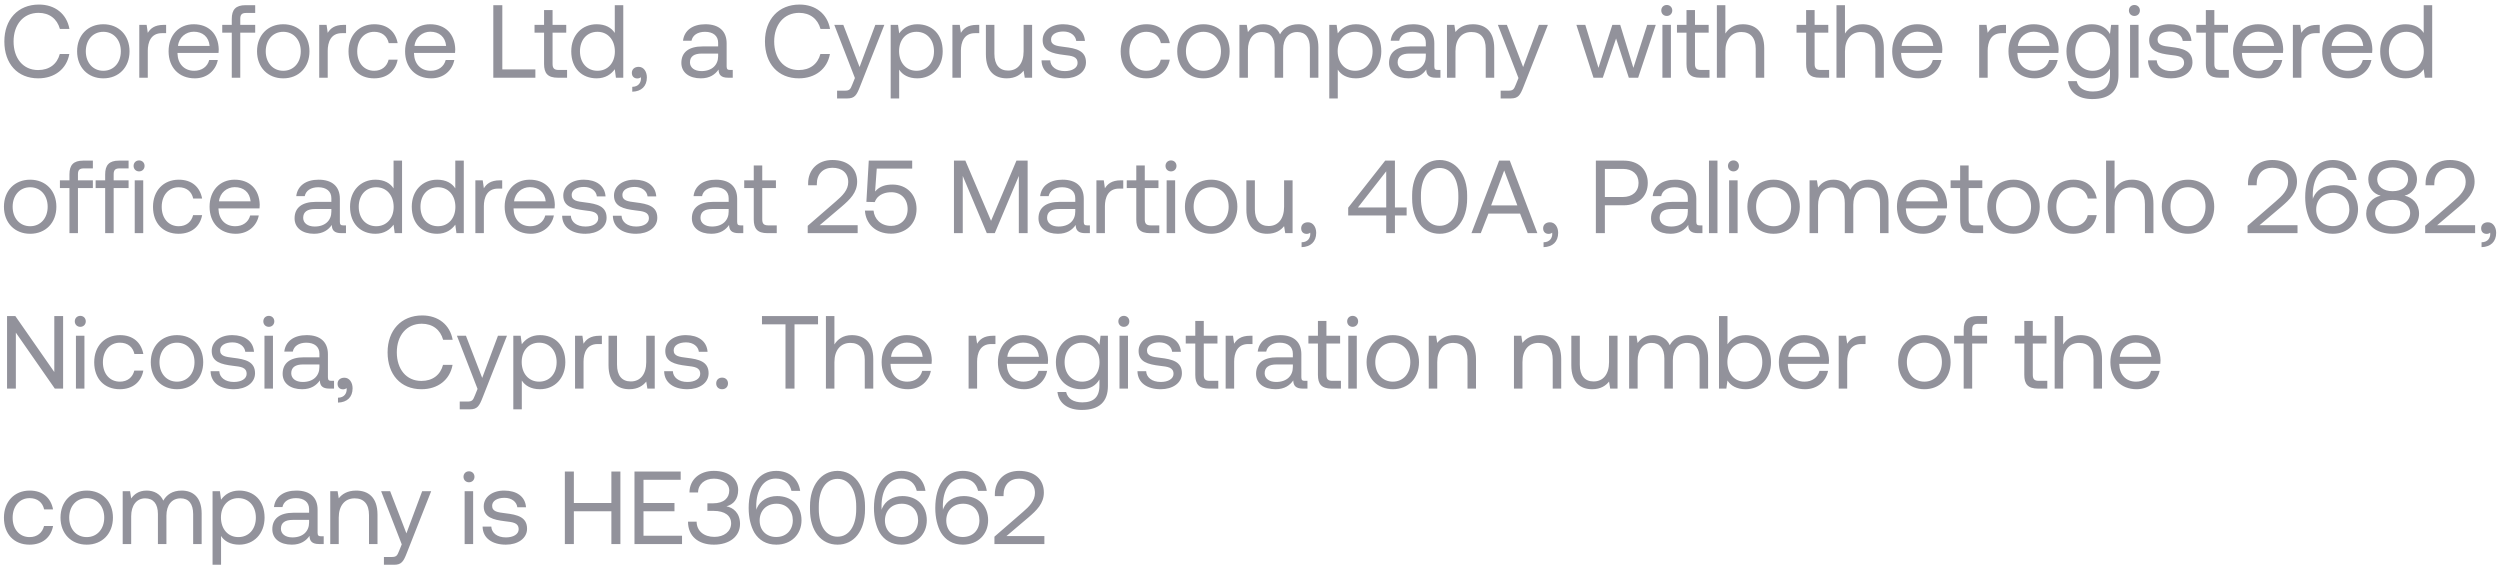 <svg width="386" height="88" viewBox="0 0 386 88" fill="none" xmlns="http://www.w3.org/2000/svg">
<path d="M5.904 12.096C2.688 12.096 0.672 9.824 0.672 6.4C0.672 3.008 2.768 0.704 6.016 0.704C8.496 0.704 10.304 2.144 10.72 4.464H9.248C8.816 2.912 7.632 1.984 5.952 1.984C3.6 1.984 2.096 3.808 2.096 6.4C2.096 8.976 3.536 10.816 5.888 10.816C7.616 10.816 8.816 9.904 9.232 8.336H10.704C10.288 10.656 8.432 12.096 5.904 12.096ZM15.953 12.096C13.569 12.096 11.905 10.4 11.905 7.92C11.905 5.44 13.569 3.744 15.953 3.744C18.337 3.744 20.001 5.44 20.001 7.92C20.001 10.4 18.337 12.096 15.953 12.096ZM15.953 10.928C17.569 10.928 18.657 9.664 18.657 7.92C18.657 6.176 17.569 4.912 15.953 4.912C14.337 4.912 13.249 6.176 13.249 7.92C13.249 9.664 14.337 10.928 15.953 10.928ZM25.281 3.84H25.649V5.12H24.993C23.281 5.12 22.817 6.544 22.817 7.84V12H21.505V3.84H22.641L22.817 5.072C23.201 4.448 23.825 3.84 25.281 3.84ZM30.078 12.096C27.63 12.096 26.03 10.416 26.03 7.92C26.03 5.44 27.598 3.744 29.902 3.744C32.206 3.744 33.71 5.2 33.774 7.616C33.774 7.792 33.758 7.984 33.742 8.176H27.406V8.288C27.454 9.84 28.43 10.928 29.982 10.928C31.134 10.928 32.03 10.32 32.302 9.264H33.63C33.31 10.896 31.966 12.096 30.078 12.096ZM27.486 7.088H32.366C32.238 5.68 31.278 4.896 29.918 4.896C28.718 4.896 27.614 5.76 27.486 7.088ZM34.313 5.04V3.84H35.785V2.928C35.785 1.488 36.393 0.8 37.913 0.8H39.401V2H37.993C37.337 2 37.097 2.272 37.097 2.896V3.84H39.401V5.04H37.097V12H35.785V5.04H34.313ZM43.734 12.096C41.35 12.096 39.686 10.4 39.686 7.92C39.686 5.44 41.35 3.744 43.734 3.744C46.118 3.744 47.782 5.44 47.782 7.92C47.782 10.4 46.118 12.096 43.734 12.096ZM43.734 10.928C45.35 10.928 46.438 9.664 46.438 7.92C46.438 6.176 45.35 4.912 43.734 4.912C42.118 4.912 41.03 6.176 41.03 7.92C41.03 9.664 42.118 10.928 43.734 10.928ZM53.063 3.84H53.431V5.12H52.775C51.063 5.12 50.599 6.544 50.599 7.84V12H49.287V3.84H50.423L50.599 5.072C50.983 4.448 51.607 3.84 53.063 3.84ZM57.763 12.096C55.379 12.096 53.811 10.48 53.811 7.936C53.811 5.44 55.427 3.744 57.795 3.744C59.795 3.744 61.059 4.864 61.395 6.656H60.019C59.779 5.568 58.979 4.912 57.779 4.912C56.211 4.912 55.155 6.16 55.155 7.936C55.155 9.712 56.211 10.928 57.779 10.928C58.947 10.928 59.747 10.256 60.003 9.216H61.395C61.075 10.976 59.747 12.096 57.763 12.096ZM66.594 12.096C64.145 12.096 62.545 10.416 62.545 7.92C62.545 5.44 64.114 3.744 66.418 3.744C68.722 3.744 70.225 5.2 70.29 7.616C70.29 7.792 70.273 7.984 70.257 8.176H63.922V8.288C63.969 9.84 64.945 10.928 66.498 10.928C67.65 10.928 68.546 10.32 68.817 9.264H70.145C69.826 10.896 68.481 12.096 66.594 12.096ZM64.001 7.088H68.882C68.754 5.68 67.793 4.896 66.433 4.896C65.234 4.896 64.129 5.76 64.001 7.088ZM82.662 12H76.166V0.8H77.558V10.72H82.662V12ZM84.004 9.872V5.04H82.532V3.84H84.004V1.552H85.316V3.84H87.428V5.04H85.316V9.856C85.316 10.544 85.556 10.8 86.26 10.8H87.556V12H86.132C84.564 12 84.004 11.312 84.004 9.872ZM94.922 5.088V0.8H96.234V12H95.098L94.922 10.688C94.378 11.44 93.498 12.096 92.122 12.096C89.866 12.096 88.202 10.576 88.202 7.92C88.202 5.424 89.866 3.744 92.122 3.744C93.498 3.744 94.426 4.304 94.922 5.088ZM92.25 10.928C93.85 10.928 94.938 9.696 94.938 7.952C94.938 6.16 93.85 4.912 92.25 4.912C90.634 4.912 89.546 6.144 89.546 7.92C89.546 9.696 90.634 10.928 92.25 10.928ZM98.613 10.32C99.397 10.32 99.877 11.072 99.877 11.952C99.877 13.312 99.029 14.128 97.621 14.16V13.408C98.645 13.392 98.965 12.672 98.965 12.128C98.965 12.048 98.965 11.984 98.949 11.92C98.821 12.048 98.597 12.112 98.405 12.112C97.925 12.112 97.557 11.824 97.557 11.248C97.557 10.72 97.941 10.32 98.613 10.32ZM112.721 10.8H113.137V12H112.417C111.329 12 110.961 11.536 110.945 10.736C110.433 11.472 109.617 12.096 108.209 12.096C106.417 12.096 105.201 11.2 105.201 9.712C105.201 8.08 106.337 7.168 108.481 7.168H110.881V6.608C110.881 5.552 110.129 4.912 108.849 4.912C107.697 4.912 106.929 5.456 106.769 6.288H105.457C105.649 4.688 106.945 3.744 108.913 3.744C110.993 3.744 112.193 4.784 112.193 6.688V10.256C112.193 10.688 112.353 10.8 112.721 10.8ZM110.881 8.672V8.272H108.353C107.185 8.272 106.529 8.704 106.529 9.632C106.529 10.432 107.217 10.976 108.305 10.976C109.937 10.976 110.881 10.032 110.881 8.672ZM123.342 12.096C120.126 12.096 118.11 9.824 118.11 6.4C118.11 3.008 120.206 0.704 123.454 0.704C125.934 0.704 127.742 2.144 128.158 4.464H126.686C126.253 2.912 125.07 1.984 123.39 1.984C121.038 1.984 119.534 3.808 119.534 6.4C119.534 8.976 120.974 10.816 123.326 10.816C125.054 10.816 126.253 9.904 126.67 8.336H128.142C127.726 10.656 125.87 12.096 123.342 12.096ZM131.998 12.048L128.814 3.84H130.206L132.718 10.352L135.15 3.84H136.542L132.782 13.376C132.27 14.688 131.966 15.2 130.814 15.2H129.246V14H130.414C131.166 14 131.294 13.808 131.598 13.04L131.998 12.048ZM141.633 3.744C143.889 3.744 145.553 5.264 145.553 7.92C145.553 10.416 143.889 12.096 141.633 12.096C140.257 12.096 139.329 11.536 138.833 10.752V15.2H137.521V3.84H138.657L138.833 5.152C139.377 4.4 140.257 3.744 141.633 3.744ZM141.505 10.928C143.121 10.928 144.209 9.696 144.209 7.92C144.209 6.144 143.121 4.912 141.505 4.912C139.905 4.912 138.817 6.144 138.817 7.888C138.817 9.68 139.905 10.928 141.505 10.928ZM150.828 3.84H151.196V5.12H150.54C148.828 5.12 148.364 6.544 148.364 7.84V12H147.052V3.84H148.188L148.364 5.072C148.748 4.448 149.372 3.84 150.828 3.84ZM158.046 7.92V3.84H159.358V12H158.222L158.046 10.912C157.566 11.52 156.782 12.096 155.438 12.096C153.646 12.096 152.222 11.088 152.222 8.384V3.84H153.534V8.304C153.534 10 154.302 10.896 155.661 10.896C157.15 10.896 158.046 9.76 158.046 7.92ZM160.81 9.312H162.154C162.202 10.272 163.05 10.976 164.41 10.976C165.562 10.976 166.378 10.48 166.378 9.728C166.378 8.704 165.482 8.624 164.266 8.48C162.442 8.256 160.986 7.888 160.986 6.192C160.986 4.704 162.346 3.728 164.186 3.744C166.042 3.76 167.386 4.624 167.514 6.32H166.17C166.074 5.488 165.306 4.864 164.186 4.864C163.05 4.864 162.282 5.344 162.282 6.096C162.282 6.992 163.146 7.104 164.33 7.248C166.186 7.472 167.674 7.824 167.674 9.632C167.674 11.152 166.218 12.096 164.41 12.096C162.298 12.096 160.842 11.104 160.81 9.312ZM176.982 12.096C174.598 12.096 173.03 10.48 173.03 7.936C173.03 5.44 174.646 3.744 177.014 3.744C179.014 3.744 180.278 4.864 180.614 6.656H179.238C178.998 5.568 178.198 4.912 176.998 4.912C175.43 4.912 174.374 6.16 174.374 7.936C174.374 9.712 175.43 10.928 176.998 10.928C178.166 10.928 178.966 10.256 179.222 9.216H180.614C180.294 10.976 178.966 12.096 176.982 12.096ZM185.812 12.096C183.428 12.096 181.764 10.4 181.764 7.92C181.764 5.44 183.428 3.744 185.812 3.744C188.196 3.744 189.86 5.44 189.86 7.92C189.86 10.4 188.196 12.096 185.812 12.096ZM185.812 10.928C187.428 10.928 188.516 9.664 188.516 7.92C188.516 6.176 187.428 4.912 185.812 4.912C184.196 4.912 183.108 6.176 183.108 7.92C183.108 9.664 184.196 10.928 185.812 10.928ZM200.469 3.744C202.165 3.744 203.557 4.72 203.557 7.296V12H202.245V7.376C202.245 5.776 201.541 4.944 200.309 4.944C198.949 4.944 198.117 5.968 198.117 7.632V12H196.805V7.376C196.805 5.776 196.085 4.944 194.837 4.944C193.493 4.944 192.677 6.064 192.677 7.696V12H191.365V3.84H192.501L192.677 4.96C193.109 4.368 193.797 3.744 195.061 3.744C196.197 3.744 197.173 4.256 197.637 5.296C198.133 4.416 199.013 3.744 200.469 3.744ZM209.352 3.744C211.608 3.744 213.272 5.264 213.272 7.92C213.272 10.416 211.608 12.096 209.352 12.096C207.976 12.096 207.048 11.536 206.552 10.752V15.2H205.24V3.84H206.376L206.552 5.152C207.096 4.4 207.976 3.744 209.352 3.744ZM209.224 10.928C210.84 10.928 211.928 9.696 211.928 7.92C211.928 6.144 210.84 4.912 209.224 4.912C207.624 4.912 206.536 6.144 206.536 7.888C206.536 9.68 207.624 10.928 209.224 10.928ZM221.987 10.8H222.403V12H221.683C220.595 12 220.227 11.536 220.211 10.736C219.699 11.472 218.883 12.096 217.475 12.096C215.683 12.096 214.467 11.2 214.467 9.712C214.467 8.08 215.603 7.168 217.747 7.168H220.147V6.608C220.147 5.552 219.395 4.912 218.115 4.912C216.963 4.912 216.195 5.456 216.035 6.288H214.723C214.915 4.688 216.211 3.744 218.179 3.744C220.259 3.744 221.459 4.784 221.459 6.688V10.256C221.459 10.688 221.619 10.8 221.987 10.8ZM220.147 8.672V8.272H217.619C216.451 8.272 215.795 8.704 215.795 9.632C215.795 10.432 216.483 10.976 217.571 10.976C219.203 10.976 220.147 10.032 220.147 8.672ZM227.412 3.744C229.252 3.744 230.708 4.752 230.708 7.456V12H229.396V7.536C229.396 5.84 228.612 4.944 227.188 4.944C225.652 4.944 224.724 6.08 224.724 7.92V12H223.412V3.84H224.548L224.724 4.944C225.204 4.32 226.036 3.744 227.412 3.744ZM234.452 12.048L231.268 3.84H232.66L235.172 10.352L237.604 3.84H238.996L235.236 13.376C234.724 14.688 234.42 15.2 233.268 15.2H231.7V14H232.868C233.62 14 233.748 13.808 234.052 13.04L234.452 12.048ZM246.034 12L243.394 3.84H244.77L246.802 10.48L248.946 3.84H250.162L252.194 10.48L254.322 3.84H255.65L252.93 12H251.49L249.522 5.936L247.474 12H246.034ZM257.349 2.464C256.869 2.464 256.501 2.112 256.501 1.616C256.501 1.12 256.869 0.768 257.349 0.768C257.829 0.768 258.197 1.12 258.197 1.616C258.197 2.112 257.829 2.464 257.349 2.464ZM256.677 12V3.84H257.989V12H256.677ZM260.395 9.872V5.04H258.923V3.84H260.395V1.552H261.707V3.84H263.819V5.04H261.707V9.856C261.707 10.544 261.947 10.8 262.651 10.8H263.947V12H262.523C260.955 12 260.395 11.312 260.395 9.872ZM269.084 3.744C270.908 3.744 272.396 4.752 272.396 7.456V12H271.084V7.536C271.084 5.84 270.268 4.944 268.86 4.944C267.34 4.944 266.396 6.08 266.396 7.92V12H265.084V0.8H266.396V5.184C266.876 4.416 267.708 3.744 269.084 3.744ZM278.863 9.872V5.04H277.391V3.84H278.863V1.552H280.175V3.84H282.287V5.04H280.175V9.856C280.175 10.544 280.415 10.8 281.119 10.8H282.415V12H280.991C279.423 12 278.863 11.312 278.863 9.872ZM287.552 3.744C289.376 3.744 290.864 4.752 290.864 7.456V12H289.552V7.536C289.552 5.84 288.736 4.944 287.328 4.944C285.808 4.944 284.864 6.08 284.864 7.92V12H283.552V0.8H284.864V5.184C285.344 4.416 286.176 3.744 287.552 3.744ZM296.203 12.096C293.755 12.096 292.155 10.416 292.155 7.92C292.155 5.44 293.723 3.744 296.027 3.744C298.331 3.744 299.835 5.2 299.899 7.616C299.899 7.792 299.883 7.984 299.867 8.176H293.531V8.288C293.579 9.84 294.555 10.928 296.107 10.928C297.259 10.928 298.155 10.32 298.427 9.264H299.755C299.435 10.896 298.091 12.096 296.203 12.096ZM293.611 7.088H298.491C298.363 5.68 297.403 4.896 296.043 4.896C294.843 4.896 293.739 5.76 293.611 7.088ZM309.36 3.84H309.728V5.12H309.072C307.36 5.12 306.896 6.544 306.896 7.84V12H305.584V3.84H306.72L306.896 5.072C307.28 4.448 307.904 3.84 309.36 3.84ZM314.156 12.096C311.708 12.096 310.108 10.416 310.108 7.92C310.108 5.44 311.676 3.744 313.98 3.744C316.284 3.744 317.788 5.2 317.852 7.616C317.852 7.792 317.836 7.984 317.82 8.176H311.484V8.288C311.532 9.84 312.508 10.928 314.06 10.928C315.212 10.928 316.108 10.32 316.38 9.264H317.708C317.388 10.896 316.044 12.096 314.156 12.096ZM311.564 7.088H316.444C316.316 5.68 315.356 4.896 313.996 4.896C312.796 4.896 311.692 5.76 311.564 7.088ZM325.781 5.248L325.957 3.84H327.093V11.6C327.093 13.952 325.845 15.296 323.045 15.296C320.965 15.296 319.509 14.32 319.301 12.528H320.645C320.869 13.552 321.781 14.128 323.141 14.128C324.853 14.128 325.781 13.328 325.781 11.552V10.592C325.237 11.52 324.357 12.096 322.981 12.096C320.725 12.096 319.061 10.576 319.061 7.92C319.061 5.424 320.725 3.744 322.981 3.744C324.357 3.744 325.269 4.336 325.781 5.248ZM323.109 10.928C324.709 10.928 325.797 9.696 325.797 7.952C325.797 6.16 324.709 4.912 323.109 4.912C321.493 4.912 320.405 6.144 320.405 7.92C320.405 9.696 321.493 10.928 323.109 10.928ZM329.552 2.464C329.072 2.464 328.704 2.112 328.704 1.616C328.704 1.12 329.072 0.768 329.552 0.768C330.032 0.768 330.4 1.12 330.4 1.616C330.4 2.112 330.032 2.464 329.552 2.464ZM328.88 12V3.84H330.192V12H328.88ZM331.654 9.312H332.998C333.046 10.272 333.894 10.976 335.254 10.976C336.406 10.976 337.222 10.48 337.222 9.728C337.222 8.704 336.326 8.624 335.11 8.48C333.286 8.256 331.83 7.888 331.83 6.192C331.83 4.704 333.19 3.728 335.03 3.744C336.886 3.76 338.23 4.624 338.358 6.32H337.014C336.918 5.488 336.15 4.864 335.03 4.864C333.894 4.864 333.126 5.344 333.126 6.096C333.126 6.992 333.99 7.104 335.174 7.248C337.03 7.472 338.518 7.824 338.518 9.632C338.518 11.152 337.062 12.096 335.254 12.096C333.142 12.096 331.686 11.104 331.654 9.312ZM340.582 9.872V5.04H339.11V3.84H340.582V1.552H341.894V3.84H344.006V5.04H341.894V9.856C341.894 10.544 342.134 10.8 342.838 10.8H344.134V12H342.71C341.142 12 340.582 11.312 340.582 9.872ZM348.828 12.096C346.38 12.096 344.78 10.416 344.78 7.92C344.78 5.44 346.348 3.744 348.652 3.744C350.956 3.744 352.46 5.2 352.524 7.616C352.524 7.792 352.508 7.984 352.492 8.176H346.156V8.288C346.204 9.84 347.18 10.928 348.732 10.928C349.884 10.928 350.78 10.32 351.052 9.264H352.38C352.06 10.896 350.716 12.096 348.828 12.096ZM346.236 7.088H351.116C350.988 5.68 350.028 4.896 348.668 4.896C347.468 4.896 346.364 5.76 346.236 7.088ZM357.797 3.84H358.165V5.12H357.509C355.797 5.12 355.333 6.544 355.333 7.84V12H354.021V3.84H355.157L355.333 5.072C355.717 4.448 356.341 3.84 357.797 3.84ZM362.594 12.096C360.146 12.096 358.546 10.416 358.546 7.92C358.546 5.44 360.114 3.744 362.418 3.744C364.722 3.744 366.226 5.2 366.29 7.616C366.29 7.792 366.274 7.984 366.258 8.176H359.922V8.288C359.97 9.84 360.946 10.928 362.498 10.928C363.65 10.928 364.546 10.32 364.818 9.264H366.146C365.826 10.896 364.482 12.096 362.594 12.096ZM360.002 7.088H364.882C364.754 5.68 363.794 4.896 362.434 4.896C361.234 4.896 360.13 5.76 360.002 7.088ZM374.219 5.088V0.8H375.531V12H374.395L374.219 10.688C373.675 11.44 372.795 12.096 371.419 12.096C369.163 12.096 367.499 10.576 367.499 7.92C367.499 5.424 369.163 3.744 371.419 3.744C372.795 3.744 373.723 4.304 374.219 5.088ZM371.547 10.928C373.147 10.928 374.235 9.696 374.235 7.952C374.235 6.16 373.147 4.912 371.547 4.912C369.931 4.912 368.843 6.144 368.843 7.92C368.843 9.696 369.931 10.928 371.547 10.928ZM4.656 36.096C2.272 36.096 0.608 34.4 0.608 31.92C0.608 29.44 2.272 27.744 4.656 27.744C7.04 27.744 8.704 29.44 8.704 31.92C8.704 34.4 7.04 36.096 4.656 36.096ZM4.656 34.928C6.272 34.928 7.36 33.664 7.36 31.92C7.36 30.176 6.272 28.912 4.656 28.912C3.04 28.912 1.952 30.176 1.952 31.92C1.952 33.664 3.04 34.928 4.656 34.928ZM9.251 29.04V27.84H10.723V26.928C10.723 25.488 11.331 24.8 12.851 24.8H14.339V26H12.931C12.275 26 12.035 26.272 12.035 26.896V27.84H14.339V29.04H12.035V36H10.723V29.04H9.251ZM14.766 29.04V27.84H16.238V26.928C16.238 25.488 16.846 24.8 18.366 24.8H19.854V26H18.446C17.79 26 17.55 26.272 17.55 26.896V27.84H19.854V29.04H17.55V36H16.238V29.04H14.766ZM21.474 26.464C20.994 26.464 20.626 26.112 20.626 25.616C20.626 25.12 20.994 24.768 21.474 24.768C21.954 24.768 22.322 25.12 22.322 25.616C22.322 26.112 21.954 26.464 21.474 26.464ZM20.802 36V27.84H22.114V36H20.802ZM27.576 36.096C25.192 36.096 23.624 34.48 23.624 31.936C23.624 29.44 25.24 27.744 27.608 27.744C29.608 27.744 30.872 28.864 31.208 30.656H29.832C29.592 29.568 28.792 28.912 27.592 28.912C26.024 28.912 24.968 30.16 24.968 31.936C24.968 33.712 26.024 34.928 27.592 34.928C28.76 34.928 29.56 34.256 29.816 33.216H31.208C30.888 34.976 29.56 36.096 27.576 36.096ZM36.406 36.096C33.958 36.096 32.358 34.416 32.358 31.92C32.358 29.44 33.926 27.744 36.23 27.744C38.534 27.744 40.038 29.2 40.102 31.616C40.102 31.792 40.086 31.984 40.07 32.176H33.734V32.288C33.782 33.84 34.758 34.928 36.31 34.928C37.462 34.928 38.358 34.32 38.63 33.264H39.958C39.638 34.896 38.294 36.096 36.406 36.096ZM33.814 31.088H38.694C38.566 29.68 37.606 28.896 36.246 28.896C35.046 28.896 33.942 29.76 33.814 31.088ZM53.003 34.8H53.419V36H52.699C51.611 36 51.243 35.536 51.227 34.736C50.715 35.472 49.899 36.096 48.491 36.096C46.699 36.096 45.483 35.2 45.483 33.712C45.483 32.08 46.619 31.168 48.763 31.168H51.163V30.608C51.163 29.552 50.411 28.912 49.131 28.912C47.979 28.912 47.211 29.456 47.051 30.288H45.739C45.931 28.688 47.227 27.744 49.195 27.744C51.275 27.744 52.475 28.784 52.475 30.688V34.256C52.475 34.688 52.635 34.8 53.003 34.8ZM51.163 32.672V32.272H48.635C47.467 32.272 46.811 32.704 46.811 33.632C46.811 34.432 47.499 34.976 48.587 34.976C50.219 34.976 51.163 34.032 51.163 32.672ZM60.766 29.088V24.8H62.078V36H60.941L60.766 34.688C60.221 35.44 59.342 36.096 57.965 36.096C55.709 36.096 54.045 34.576 54.045 31.92C54.045 29.424 55.709 27.744 57.965 27.744C59.342 27.744 60.27 28.304 60.766 29.088ZM58.093 34.928C59.694 34.928 60.782 33.696 60.782 31.952C60.782 30.16 59.694 28.912 58.093 28.912C56.477 28.912 55.389 30.144 55.389 31.92C55.389 33.696 56.477 34.928 58.093 34.928ZM70.297 29.088V24.8H71.609V36H70.473L70.297 34.688C69.753 35.44 68.873 36.096 67.497 36.096C65.241 36.096 63.577 34.576 63.577 31.92C63.577 29.424 65.241 27.744 67.497 27.744C68.873 27.744 69.801 28.304 70.297 29.088ZM67.625 34.928C69.225 34.928 70.313 33.696 70.313 31.952C70.313 30.16 69.225 28.912 67.625 28.912C66.009 28.912 64.921 30.144 64.921 31.92C64.921 33.696 66.009 34.928 67.625 34.928ZM77.172 27.84H77.54V29.12H76.884C75.172 29.12 74.708 30.544 74.708 31.84V36H73.396V27.84H74.532L74.708 29.072C75.092 28.448 75.716 27.84 77.172 27.84ZM81.969 36.096C79.52 36.096 77.921 34.416 77.921 31.92C77.921 29.44 79.489 27.744 81.793 27.744C84.097 27.744 85.6 29.2 85.665 31.616C85.665 31.792 85.648 31.984 85.632 32.176H79.296V32.288C79.344 33.84 80.32 34.928 81.873 34.928C83.025 34.928 83.921 34.32 84.192 33.264H85.52C85.201 34.896 83.856 36.096 81.969 36.096ZM79.376 31.088H84.257C84.129 29.68 83.168 28.896 81.808 28.896C80.609 28.896 79.504 29.76 79.376 31.088ZM86.794 33.312H88.138C88.186 34.272 89.034 34.976 90.394 34.976C91.546 34.976 92.362 34.48 92.362 33.728C92.362 32.704 91.466 32.624 90.25 32.48C88.426 32.256 86.97 31.888 86.97 30.192C86.97 28.704 88.33 27.728 90.17 27.744C92.026 27.76 93.37 28.624 93.498 30.32H92.154C92.058 29.488 91.29 28.864 90.17 28.864C89.034 28.864 88.266 29.344 88.266 30.096C88.266 30.992 89.13 31.104 90.314 31.248C92.17 31.472 93.658 31.824 93.658 33.632C93.658 35.152 92.202 36.096 90.394 36.096C88.282 36.096 86.826 35.104 86.794 33.312ZM94.623 33.312H95.966C96.014 34.272 96.862 34.976 98.222 34.976C99.374 34.976 100.191 34.48 100.191 33.728C100.191 32.704 99.294 32.624 98.079 32.48C96.254 32.256 94.799 31.888 94.799 30.192C94.799 28.704 96.159 27.728 97.999 27.744C99.855 27.76 101.199 28.624 101.327 30.32H99.983C99.886 29.488 99.118 28.864 97.999 28.864C96.862 28.864 96.094 29.344 96.094 30.096C96.094 30.992 96.959 31.104 98.142 31.248C99.999 31.472 101.487 31.824 101.487 33.632C101.487 35.152 100.031 36.096 98.222 36.096C96.111 36.096 94.654 35.104 94.623 33.312ZM114.346 34.8H114.762V36H114.042C112.954 36 112.586 35.536 112.57 34.736C112.058 35.472 111.242 36.096 109.834 36.096C108.042 36.096 106.826 35.2 106.826 33.712C106.826 32.08 107.962 31.168 110.106 31.168H112.506V30.608C112.506 29.552 111.754 28.912 110.474 28.912C109.322 28.912 108.554 29.456 108.394 30.288H107.082C107.274 28.688 108.57 27.744 110.538 27.744C112.618 27.744 113.818 28.784 113.818 30.688V34.256C113.818 34.688 113.978 34.8 114.346 34.8ZM112.506 32.672V32.272H109.978C108.81 32.272 108.154 32.704 108.154 33.632C108.154 34.432 108.842 34.976 109.93 34.976C111.562 34.976 112.506 34.032 112.506 32.672ZM116.379 33.872V29.04H114.907V27.84H116.379V25.552H117.691V27.84H119.803V29.04H117.691V33.856C117.691 34.544 117.931 34.8 118.635 34.8H119.931V36H118.507C116.939 36 116.379 35.312 116.379 33.872ZM124.711 36V34.864L129.063 31.088C130.103 30.192 130.967 29.328 130.967 28.112C130.967 26.704 130.007 25.904 128.519 25.904C127.079 25.904 126.119 26.864 126.119 28.4V28.608H124.775V28.32C124.775 26.208 126.263 24.704 128.519 24.704C130.935 24.704 132.343 26.032 132.343 28.048C132.343 29.728 131.255 30.784 129.927 31.92L126.567 34.768H132.423V36H124.711ZM137.802 28.496C139.994 28.496 141.514 30.032 141.514 32.256C141.514 34.736 139.69 36.08 137.594 36.08C135.098 36.08 133.658 34.464 133.546 32.512H134.874C135.002 33.808 135.978 34.88 137.594 34.88C138.906 34.88 140.138 34 140.138 32.272C140.138 30.752 139.162 29.68 137.61 29.68C136.922 29.68 135.546 29.872 135.066 31.2L133.77 31.168L134.138 24.8H140.842V26.032H135.37L135.114 29.568C135.802 28.752 136.762 28.496 137.802 28.496ZM147.291 36V24.8H149.051L153.019 34.096L156.939 24.8H158.667V36H157.307V27.168L153.595 36H152.363L148.651 27.168V36H147.291ZM167.862 34.8H168.278V36H167.558C166.47 36 166.102 35.536 166.086 34.736C165.574 35.472 164.758 36.096 163.35 36.096C161.558 36.096 160.342 35.2 160.342 33.712C160.342 32.08 161.478 31.168 163.622 31.168H166.022V30.608C166.022 29.552 165.27 28.912 163.99 28.912C162.838 28.912 162.07 29.456 161.91 30.288H160.598C160.79 28.688 162.086 27.744 164.054 27.744C166.134 27.744 167.334 28.784 167.334 30.688V34.256C167.334 34.688 167.494 34.8 167.862 34.8ZM166.022 32.672V32.272H163.494C162.326 32.272 161.67 32.704 161.67 33.632C161.67 34.432 162.358 34.976 163.446 34.976C165.078 34.976 166.022 34.032 166.022 32.672ZM173.063 27.84H173.431V29.12H172.775C171.063 29.12 170.599 30.544 170.599 31.84V36H169.287V27.84H170.423L170.599 29.072C170.983 28.448 171.607 27.84 173.063 27.84ZM175.442 33.872V29.04H173.97V27.84H175.442V25.552H176.754V27.84H178.866V29.04H176.754V33.856C176.754 34.544 176.994 34.8 177.698 34.8H178.994V36H177.57C176.002 36 175.442 35.312 175.442 33.872ZM180.802 26.464C180.322 26.464 179.954 26.112 179.954 25.616C179.954 25.12 180.322 24.768 180.802 24.768C181.282 24.768 181.65 25.12 181.65 25.616C181.65 26.112 181.282 26.464 180.802 26.464ZM180.13 36V27.84H181.442V36H180.13ZM187 36.096C184.616 36.096 182.952 34.4 182.952 31.92C182.952 29.44 184.616 27.744 187 27.744C189.384 27.744 191.048 29.44 191.048 31.92C191.048 34.4 189.384 36.096 187 36.096ZM187 34.928C188.616 34.928 189.704 33.664 189.704 31.92C189.704 30.176 188.616 28.912 187 28.912C185.384 28.912 184.296 30.176 184.296 31.92C184.296 33.664 185.384 34.928 187 34.928ZM198.264 31.92V27.84H199.576V36H198.44L198.264 34.912C197.784 35.52 197 36.096 195.656 36.096C193.864 36.096 192.44 35.088 192.44 32.384V27.84H193.752V32.304C193.752 34 194.52 34.896 195.88 34.896C197.368 34.896 198.264 33.76 198.264 31.92ZM201.957 34.32C202.741 34.32 203.221 35.072 203.221 35.952C203.221 37.312 202.373 38.128 200.965 38.16V37.408C201.989 37.392 202.309 36.672 202.309 36.128C202.309 36.048 202.309 35.984 202.293 35.92C202.165 36.048 201.941 36.112 201.749 36.112C201.269 36.112 200.901 35.824 200.901 35.248C200.901 34.72 201.285 34.32 201.957 34.32ZM208.161 33.264V32.064L213.873 24.8H215.377V32.032H217.185V33.264H215.377V36H214.033V33.264H208.161ZM214.033 26.448L209.665 32.032H214.033V26.448ZM218.032 30.656V30.144C218.032 26.96 219.76 24.704 222.288 24.704C224.8 24.704 226.528 26.96 226.528 30.144V30.656C226.528 34 224.8 36.096 222.288 36.096C219.76 36.096 218.032 34 218.032 30.656ZM225.168 30.608V30.192C225.168 27.536 224.016 25.936 222.288 25.936C220.544 25.936 219.392 27.536 219.392 30.192V30.608C219.392 33.264 220.544 34.864 222.288 34.864C224.016 34.864 225.168 33.264 225.168 30.608ZM228.632 36H227.192L231.464 24.8H233.112L237.368 36H235.88L234.696 32.976H229.816L228.632 36ZM232.248 26.32L230.232 31.712H234.28L232.248 26.32ZM239.316 34.32C240.1 34.32 240.58 35.072 240.58 35.952C240.58 37.312 239.732 38.128 238.324 38.16V37.408C239.348 37.392 239.668 36.672 239.668 36.128C239.668 36.048 239.668 35.984 239.652 35.92C239.524 36.048 239.3 36.112 239.108 36.112C238.628 36.112 238.26 35.824 238.26 35.248C238.26 34.72 238.644 34.32 239.316 34.32ZM246.401 36V24.8H250.705C252.945 24.8 254.417 26.144 254.417 28.24C254.417 30.336 252.945 31.696 250.705 31.696H247.793V36H246.401ZM250.593 26.08H247.793V30.416H250.577C252.049 30.416 252.993 29.568 252.993 28.24C252.993 26.912 252.065 26.08 250.593 26.08ZM262.44 34.8H262.856V36H262.136C261.048 36 260.68 35.536 260.664 34.736C260.152 35.472 259.336 36.096 257.928 36.096C256.136 36.096 254.92 35.2 254.92 33.712C254.92 32.08 256.056 31.168 258.2 31.168H260.6V30.608C260.6 29.552 259.848 28.912 258.568 28.912C257.416 28.912 256.648 29.456 256.488 30.288H255.176C255.368 28.688 256.664 27.744 258.632 27.744C260.712 27.744 261.912 28.784 261.912 30.688V34.256C261.912 34.688 262.072 34.8 262.44 34.8ZM260.6 32.672V32.272H258.072C256.904 32.272 256.248 32.704 256.248 33.632C256.248 34.432 256.936 34.976 258.024 34.976C259.656 34.976 260.6 34.032 260.6 32.672ZM263.865 36V24.8H265.177V36H263.865ZM267.646 26.464C267.166 26.464 266.798 26.112 266.798 25.616C266.798 25.12 267.166 24.768 267.646 24.768C268.126 24.768 268.494 25.12 268.494 25.616C268.494 26.112 268.126 26.464 267.646 26.464ZM266.974 36V27.84H268.286V36H266.974ZM273.844 36.096C271.46 36.096 269.796 34.4 269.796 31.92C269.796 29.44 271.46 27.744 273.844 27.744C276.228 27.744 277.892 29.44 277.892 31.92C277.892 34.4 276.228 36.096 273.844 36.096ZM273.844 34.928C275.46 34.928 276.548 33.664 276.548 31.92C276.548 30.176 275.46 28.912 273.844 28.912C272.228 28.912 271.14 30.176 271.14 31.92C271.14 33.664 272.228 34.928 273.844 34.928ZM288.5 27.744C290.196 27.744 291.588 28.72 291.588 31.296V36H290.276V31.376C290.276 29.776 289.572 28.944 288.34 28.944C286.98 28.944 286.148 29.968 286.148 31.632V36H284.836V31.376C284.836 29.776 284.116 28.944 282.868 28.944C281.524 28.944 280.708 30.064 280.708 31.696V36H279.396V27.84H280.532L280.708 28.96C281.14 28.368 281.828 27.744 283.092 27.744C284.228 27.744 285.204 28.256 285.668 29.296C286.164 28.416 287.044 27.744 288.5 27.744ZM296.937 36.096C294.489 36.096 292.889 34.416 292.889 31.92C292.889 29.44 294.457 27.744 296.761 27.744C299.065 27.744 300.569 29.2 300.633 31.616C300.633 31.792 300.617 31.984 300.601 32.176H294.265V32.288C294.313 33.84 295.289 34.928 296.841 34.928C297.993 34.928 298.889 34.32 299.161 33.264H300.489C300.169 34.896 298.825 36.096 296.937 36.096ZM294.345 31.088H299.225C299.097 29.68 298.137 28.896 296.777 28.896C295.577 28.896 294.473 29.76 294.345 31.088ZM302.645 33.872V29.04H301.173V27.84H302.645V25.552H303.957V27.84H306.069V29.04H303.957V33.856C303.957 34.544 304.197 34.8 304.901 34.8H306.197V36H304.773C303.205 36 302.645 35.312 302.645 33.872ZM310.89 36.096C308.506 36.096 306.842 34.4 306.842 31.92C306.842 29.44 308.506 27.744 310.89 27.744C313.274 27.744 314.938 29.44 314.938 31.92C314.938 34.4 313.274 36.096 310.89 36.096ZM310.89 34.928C312.506 34.928 313.594 33.664 313.594 31.92C313.594 30.176 312.506 28.912 310.89 28.912C309.274 28.912 308.186 30.176 308.186 31.92C308.186 33.664 309.274 34.928 310.89 34.928ZM320.107 36.096C317.723 36.096 316.155 34.48 316.155 31.936C316.155 29.44 317.771 27.744 320.139 27.744C322.139 27.744 323.403 28.864 323.739 30.656H322.363C322.123 29.568 321.323 28.912 320.123 28.912C318.555 28.912 317.499 30.16 317.499 31.936C317.499 33.712 318.555 34.928 320.123 34.928C321.291 34.928 322.091 34.256 322.347 33.216H323.739C323.419 34.976 322.091 36.096 320.107 36.096ZM329.177 27.744C331.001 27.744 332.489 28.752 332.489 31.456V36H331.177V31.536C331.177 29.84 330.361 28.944 328.953 28.944C327.433 28.944 326.489 30.08 326.489 31.92V36H325.177V24.8H326.489V29.184C326.969 28.416 327.801 27.744 329.177 27.744ZM337.828 36.096C335.444 36.096 333.78 34.4 333.78 31.92C333.78 29.44 335.444 27.744 337.828 27.744C340.212 27.744 341.876 29.44 341.876 31.92C341.876 34.4 340.212 36.096 337.828 36.096ZM337.828 34.928C339.444 34.928 340.532 33.664 340.532 31.92C340.532 30.176 339.444 28.912 337.828 28.912C336.212 28.912 335.124 30.176 335.124 31.92C335.124 33.664 336.212 34.928 337.828 34.928ZM347.024 36V34.864L351.376 31.088C352.416 30.192 353.28 29.328 353.28 28.112C353.28 26.704 352.32 25.904 350.832 25.904C349.392 25.904 348.432 26.864 348.432 28.4V28.608H347.088V28.32C347.088 26.208 348.576 24.704 350.832 24.704C353.248 24.704 354.656 26.032 354.656 28.048C354.656 29.728 353.568 30.784 352.24 31.92L348.88 34.768H354.736V36H347.024ZM356.802 34.24C356.242 33.264 355.922 31.92 355.922 30.448C355.922 26.928 357.506 24.704 360.178 24.704C362.21 24.704 363.602 25.92 363.874 27.792H362.53C362.274 26.656 361.474 25.888 360.114 25.888C358.162 25.888 357.09 27.664 357.09 30.192C357.09 30.352 357.09 30.464 357.106 30.736C357.122 30.672 357.138 30.576 357.202 30.432C357.698 29.328 358.818 28.592 360.322 28.592C362.53 28.592 364.082 30.048 364.082 32.336C364.082 34.496 362.498 36.096 360.194 36.096C358.642 36.096 357.506 35.392 356.802 34.24ZM362.738 32.336C362.738 30.848 361.778 29.776 360.226 29.776C358.674 29.776 357.618 30.832 357.618 32.368C357.618 33.872 358.642 34.912 360.178 34.912C361.73 34.912 362.738 33.84 362.738 32.336ZM371.263 30.208C372.511 30.496 373.503 31.456 373.503 32.992C373.503 34.8 371.951 36.096 369.423 36.096C366.895 36.096 365.343 34.8 365.343 32.992C365.343 31.472 366.319 30.496 367.583 30.208C366.511 29.968 365.663 29.024 365.663 27.68C365.663 25.92 367.135 24.704 369.423 24.704C371.711 24.704 373.183 25.92 373.183 27.68C373.183 28.96 372.351 29.968 371.263 30.208ZM367.039 27.68C367.039 28.784 367.983 29.52 369.423 29.52C370.863 29.52 371.807 28.784 371.807 27.68C371.807 26.592 370.863 25.856 369.423 25.856C367.983 25.856 367.039 26.592 367.039 27.68ZM369.423 34.944C371.023 34.944 372.127 34.096 372.127 32.896C372.127 31.712 371.023 30.864 369.423 30.864C367.823 30.864 366.719 31.712 366.719 32.896C366.719 34.096 367.839 34.944 369.423 34.944ZM374.446 36V34.864L378.798 31.088C379.838 30.192 380.702 29.328 380.702 28.112C380.702 26.704 379.742 25.904 378.254 25.904C376.814 25.904 375.854 26.864 375.854 28.4V28.608H374.51V28.32C374.51 26.208 375.998 24.704 378.254 24.704C380.67 24.704 382.078 26.032 382.078 28.048C382.078 29.728 380.99 30.784 379.662 31.92L376.302 34.768H382.158V36H374.446ZM384.144 34.32C384.928 34.32 385.408 35.072 385.408 35.952C385.408 37.312 384.56 38.128 383.152 38.16V37.408C384.176 37.392 384.496 36.672 384.496 36.128C384.496 36.048 384.496 35.984 384.48 35.92C384.352 36.048 384.128 36.112 383.936 36.112C383.456 36.112 383.088 35.824 383.088 35.248C383.088 34.72 383.472 34.32 384.144 34.32ZM2.448 60H1.088V48.8H2.368L8.384 57.44V48.8H9.744V60H8.464L2.448 51.36V60ZM12.396 50.464C11.916 50.464 11.548 50.112 11.548 49.616C11.548 49.12 11.916 48.768 12.396 48.768C12.876 48.768 13.244 49.12 13.244 49.616C13.244 50.112 12.876 50.464 12.396 50.464ZM11.724 60V51.84H13.036V60H11.724ZM18.497 60.096C16.113 60.096 14.546 58.48 14.546 55.936C14.546 53.44 16.162 51.744 18.529 51.744C20.529 51.744 21.794 52.864 22.13 54.656H20.753C20.514 53.568 19.713 52.912 18.514 52.912C16.945 52.912 15.889 54.16 15.889 55.936C15.889 57.712 16.945 58.928 18.514 58.928C19.681 58.928 20.482 58.256 20.738 57.216H22.13C21.809 58.976 20.482 60.096 18.497 60.096ZM27.328 60.096C24.944 60.096 23.28 58.4 23.28 55.92C23.28 53.44 24.944 51.744 27.328 51.744C29.712 51.744 31.376 53.44 31.376 55.92C31.376 58.4 29.712 60.096 27.328 60.096ZM27.328 58.928C28.944 58.928 30.032 57.664 30.032 55.92C30.032 54.176 28.944 52.912 27.328 52.912C25.712 52.912 24.624 54.176 24.624 55.92C24.624 57.664 25.712 58.928 27.328 58.928ZM32.513 57.312H33.857C33.905 58.272 34.753 58.976 36.113 58.976C37.265 58.976 38.081 58.48 38.081 57.728C38.081 56.704 37.185 56.624 35.969 56.48C34.145 56.256 32.689 55.888 32.689 54.192C32.689 52.704 34.049 51.728 35.889 51.744C37.745 51.76 39.089 52.624 39.217 54.32H37.873C37.777 53.488 37.009 52.864 35.889 52.864C34.753 52.864 33.985 53.344 33.985 54.096C33.985 54.992 34.849 55.104 36.033 55.248C37.889 55.472 39.377 55.824 39.377 57.632C39.377 59.152 37.921 60.096 36.113 60.096C34.001 60.096 32.545 59.104 32.513 57.312ZM41.505 50.464C41.026 50.464 40.657 50.112 40.657 49.616C40.657 49.12 41.026 48.768 41.505 48.768C41.986 48.768 42.353 49.12 42.353 49.616C42.353 50.112 41.986 50.464 41.505 50.464ZM40.834 60V51.84H42.145V60H40.834ZM51.159 58.8H51.575V60H50.855C49.767 60 49.399 59.536 49.383 58.736C48.871 59.472 48.055 60.096 46.647 60.096C44.855 60.096 43.639 59.2 43.639 57.712C43.639 56.08 44.775 55.168 46.919 55.168H49.319V54.608C49.319 53.552 48.567 52.912 47.287 52.912C46.135 52.912 45.367 53.456 45.207 54.288H43.895C44.087 52.688 45.383 51.744 47.351 51.744C49.431 51.744 50.631 52.784 50.631 54.688V58.256C50.631 58.688 50.791 58.8 51.159 58.8ZM49.319 56.672V56.272H46.791C45.623 56.272 44.967 56.704 44.967 57.632C44.967 58.432 45.655 58.976 46.743 58.976C48.375 58.976 49.319 58.032 49.319 56.672ZM53.175 58.32C53.959 58.32 54.44 59.072 54.44 59.952C54.44 61.312 53.592 62.128 52.184 62.16V61.408C53.208 61.392 53.528 60.672 53.528 60.128C53.528 60.048 53.528 59.984 53.511 59.92C53.383 60.048 53.16 60.112 52.968 60.112C52.487 60.112 52.12 59.824 52.12 59.248C52.12 58.72 52.504 58.32 53.175 58.32ZM65.076 60.096C61.86 60.096 59.844 57.824 59.844 54.4C59.844 51.008 61.94 48.704 65.188 48.704C67.668 48.704 69.476 50.144 69.892 52.464H68.42C67.988 50.912 66.804 49.984 65.124 49.984C62.772 49.984 61.268 51.808 61.268 54.4C61.268 56.976 62.708 58.816 65.06 58.816C66.788 58.816 67.988 57.904 68.404 56.336H69.876C69.46 58.656 67.604 60.096 65.076 60.096ZM73.733 60.048L70.549 51.84H71.941L74.453 58.352L76.885 51.84H78.277L74.517 61.376C74.005 62.688 73.701 63.2 72.549 63.2H70.981V62H72.149C72.901 62 73.029 61.808 73.333 61.04L73.733 60.048ZM83.367 51.744C85.623 51.744 87.287 53.264 87.287 55.92C87.287 58.416 85.623 60.096 83.367 60.096C81.991 60.096 81.063 59.536 80.567 58.752V63.2H79.255V51.84H80.391L80.567 53.152C81.111 52.4 81.991 51.744 83.367 51.744ZM83.239 58.928C84.855 58.928 85.943 57.696 85.943 55.92C85.943 54.144 84.855 52.912 83.239 52.912C81.639 52.912 80.551 54.144 80.551 55.888C80.551 57.68 81.639 58.928 83.239 58.928ZM92.563 51.84H92.931V53.12H92.275C90.563 53.12 90.099 54.544 90.099 55.84V60H88.787V51.84H89.923L90.099 53.072C90.483 52.448 91.107 51.84 92.563 51.84ZM99.78 55.92V51.84H101.092V60H99.956L99.78 58.912C99.3 59.52 98.516 60.096 97.172 60.096C95.38 60.096 93.956 59.088 93.956 56.384V51.84H95.268V56.304C95.268 58 96.036 58.896 97.396 58.896C98.884 58.896 99.78 57.76 99.78 55.92ZM102.544 57.312H103.888C103.936 58.272 104.784 58.976 106.144 58.976C107.296 58.976 108.112 58.48 108.112 57.728C108.112 56.704 107.216 56.624 106 56.48C104.176 56.256 102.72 55.888 102.72 54.192C102.72 52.704 104.08 51.728 105.92 51.744C107.776 51.76 109.12 52.624 109.248 54.32H107.904C107.808 53.488 107.04 52.864 105.92 52.864C104.784 52.864 104.016 53.344 104.016 54.096C104.016 54.992 104.88 55.104 106.064 55.248C107.92 55.472 109.408 55.824 109.408 57.632C109.408 59.152 107.952 60.096 106.144 60.096C104.032 60.096 102.576 59.104 102.544 57.312ZM110.58 59.2C110.58 58.656 110.964 58.304 111.492 58.304C112.02 58.304 112.404 58.656 112.404 59.2C112.404 59.744 112.02 60.096 111.492 60.096C110.964 60.096 110.58 59.744 110.58 59.2ZM117.648 50.08V48.8H126.304V50.08H122.672V60H121.28V50.08H117.648ZM131.521 51.744C133.345 51.744 134.833 52.752 134.833 55.456V60H133.521V55.536C133.521 53.84 132.705 52.944 131.297 52.944C129.777 52.944 128.833 54.08 128.833 55.92V60H127.521V48.8H128.833V53.184C129.313 52.416 130.145 51.744 131.521 51.744ZM140.172 60.096C137.724 60.096 136.124 58.416 136.124 55.92C136.124 53.44 137.692 51.744 139.996 51.744C142.3 51.744 143.804 53.2 143.868 55.616C143.868 55.792 143.852 55.984 143.836 56.176H137.5V56.288C137.548 57.84 138.524 58.928 140.076 58.928C141.228 58.928 142.124 58.32 142.396 57.264H143.724C143.404 58.896 142.06 60.096 140.172 60.096ZM137.58 55.088H142.46C142.332 53.68 141.372 52.896 140.012 52.896C138.812 52.896 137.708 53.76 137.58 55.088ZM153.328 51.84H153.696V53.12H153.04C151.328 53.12 150.864 54.544 150.864 55.84V60H149.552V51.84H150.688L150.864 53.072C151.248 52.448 151.872 51.84 153.328 51.84ZM158.125 60.096C155.677 60.096 154.077 58.416 154.077 55.92C154.077 53.44 155.645 51.744 157.949 51.744C160.253 51.744 161.757 53.2 161.821 55.616C161.821 55.792 161.805 55.984 161.789 56.176H155.453V56.288C155.501 57.84 156.477 58.928 158.029 58.928C159.181 58.928 160.077 58.32 160.349 57.264H161.677C161.357 58.896 160.013 60.096 158.125 60.096ZM155.533 55.088H160.413C160.285 53.68 159.325 52.896 157.965 52.896C156.765 52.896 155.661 53.76 155.533 55.088ZM169.75 53.248L169.926 51.84H171.062V59.6C171.062 61.952 169.814 63.296 167.014 63.296C164.934 63.296 163.478 62.32 163.27 60.528H164.614C164.838 61.552 165.75 62.128 167.11 62.128C168.822 62.128 169.75 61.328 169.75 59.552V58.592C169.206 59.52 168.326 60.096 166.95 60.096C164.694 60.096 163.03 58.576 163.03 55.92C163.03 53.424 164.694 51.744 166.95 51.744C168.326 51.744 169.238 52.336 169.75 53.248ZM167.078 58.928C168.678 58.928 169.766 57.696 169.766 55.952C169.766 54.16 168.678 52.912 167.078 52.912C165.462 52.912 164.374 54.144 164.374 55.92C164.374 57.696 165.462 58.928 167.078 58.928ZM173.521 50.464C173.041 50.464 172.673 50.112 172.673 49.616C172.673 49.12 173.041 48.768 173.521 48.768C174.001 48.768 174.369 49.12 174.369 49.616C174.369 50.112 174.001 50.464 173.521 50.464ZM172.849 60V51.84H174.161V60H172.849ZM175.623 57.312H176.967C177.015 58.272 177.863 58.976 179.223 58.976C180.375 58.976 181.191 58.48 181.191 57.728C181.191 56.704 180.295 56.624 179.079 56.48C177.255 56.256 175.799 55.888 175.799 54.192C175.799 52.704 177.159 51.728 178.999 51.744C180.855 51.76 182.199 52.624 182.327 54.32H180.983C180.887 53.488 180.119 52.864 178.999 52.864C177.863 52.864 177.095 53.344 177.095 54.096C177.095 54.992 177.959 55.104 179.143 55.248C180.999 55.472 182.487 55.824 182.487 57.632C182.487 59.152 181.031 60.096 179.223 60.096C177.111 60.096 175.655 59.104 175.623 57.312ZM184.551 57.872V53.04H183.079V51.84H184.551V49.552H185.863V51.84H187.975V53.04H185.863V57.856C185.863 58.544 186.103 58.8 186.807 58.8H188.103V60H186.679C185.111 60 184.551 59.312 184.551 57.872ZM193.016 51.84H193.384V53.12H192.728C191.016 53.12 190.552 54.544 190.552 55.84V60H189.24V51.84H190.376L190.552 53.072C190.936 52.448 191.56 51.84 193.016 51.84ZM201.456 58.8H201.872V60H201.152C200.064 60 199.696 59.536 199.68 58.736C199.168 59.472 198.352 60.096 196.944 60.096C195.152 60.096 193.936 59.2 193.936 57.712C193.936 56.08 195.072 55.168 197.216 55.168H199.616V54.608C199.616 53.552 198.864 52.912 197.584 52.912C196.432 52.912 195.664 53.456 195.504 54.288H194.192C194.384 52.688 195.68 51.744 197.648 51.744C199.728 51.744 200.928 52.784 200.928 54.688V58.256C200.928 58.688 201.088 58.8 201.456 58.8ZM199.616 56.672V56.272H197.088C195.92 56.272 195.264 56.704 195.264 57.632C195.264 58.432 195.952 58.976 197.04 58.976C198.672 58.976 199.616 58.032 199.616 56.672ZM203.488 57.872V53.04H202.016V51.84H203.488V49.552H204.8V51.84H206.912V53.04H204.8V57.856C204.8 58.544 205.04 58.8 205.744 58.8H207.04V60H205.616C204.048 60 203.488 59.312 203.488 57.872ZM208.849 50.464C208.369 50.464 208.001 50.112 208.001 49.616C208.001 49.12 208.369 48.768 208.849 48.768C209.329 48.768 209.697 49.12 209.697 49.616C209.697 50.112 209.329 50.464 208.849 50.464ZM208.177 60V51.84H209.489V60H208.177ZM215.047 60.096C212.663 60.096 210.999 58.4 210.999 55.92C210.999 53.44 212.663 51.744 215.047 51.744C217.431 51.744 219.095 53.44 219.095 55.92C219.095 58.4 217.431 60.096 215.047 60.096ZM215.047 58.928C216.663 58.928 217.751 57.664 217.751 55.92C217.751 54.176 216.663 52.912 215.047 52.912C213.431 52.912 212.343 54.176 212.343 55.92C212.343 57.664 213.431 58.928 215.047 58.928ZM224.599 51.744C226.439 51.744 227.895 52.752 227.895 55.456V60H226.583V55.536C226.583 53.84 225.799 52.944 224.375 52.944C222.839 52.944 221.911 54.08 221.911 55.92V60H220.599V51.84H221.735L221.911 52.944C222.391 52.32 223.223 51.744 224.599 51.744ZM237.755 51.744C239.595 51.744 241.051 52.752 241.051 55.456V60H239.739V55.536C239.739 53.84 238.955 52.944 237.531 52.944C235.995 52.944 235.067 54.08 235.067 55.92V60H233.755V51.84H234.891L235.067 52.944C235.547 52.32 236.379 51.744 237.755 51.744ZM248.436 55.92V51.84H249.748V60H248.612L248.436 58.912C247.956 59.52 247.172 60.096 245.828 60.096C244.036 60.096 242.612 59.088 242.612 56.384V51.84H243.924V56.304C243.924 58 244.692 58.896 246.052 58.896C247.54 58.896 248.436 57.76 248.436 55.92ZM260.641 51.744C262.337 51.744 263.729 52.72 263.729 55.296V60H262.417V55.376C262.417 53.776 261.713 52.944 260.481 52.944C259.121 52.944 258.289 53.968 258.289 55.632V60H256.977V55.376C256.977 53.776 256.257 52.944 255.009 52.944C253.665 52.944 252.849 54.064 252.849 55.696V60H251.537V51.84H252.673L252.849 52.96C253.281 52.368 253.969 51.744 255.233 51.744C256.369 51.744 257.345 52.256 257.809 53.296C258.305 52.416 259.185 51.744 260.641 51.744ZM269.524 51.744C271.78 51.744 273.444 53.264 273.444 55.92C273.444 58.416 271.78 60.096 269.524 60.096C268.148 60.096 267.22 59.536 266.724 58.752L266.548 60H265.412V48.8H266.724V53.152C267.268 52.4 268.148 51.744 269.524 51.744ZM269.396 58.928C271.012 58.928 272.1 57.696 272.1 55.92C272.1 54.144 271.012 52.912 269.396 52.912C267.796 52.912 266.708 54.144 266.708 55.888C266.708 57.68 267.796 58.928 269.396 58.928ZM278.703 60.096C276.255 60.096 274.655 58.416 274.655 55.92C274.655 53.44 276.223 51.744 278.527 51.744C280.831 51.744 282.335 53.2 282.399 55.616C282.399 55.792 282.383 55.984 282.367 56.176H276.031V56.288C276.079 57.84 277.055 58.928 278.607 58.928C279.759 58.928 280.655 58.32 280.927 57.264H282.255C281.935 58.896 280.591 60.096 278.703 60.096ZM276.111 55.088H280.991C280.863 53.68 279.903 52.896 278.543 52.896C277.343 52.896 276.239 53.76 276.111 55.088ZM287.672 51.84H288.04V53.12H287.384C285.672 53.12 285.208 54.544 285.208 55.84V60H283.896V51.84H285.032L285.208 53.072C285.592 52.448 286.216 51.84 287.672 51.84ZM297.125 60.096C294.741 60.096 293.077 58.4 293.077 55.92C293.077 53.44 294.741 51.744 297.125 51.744C299.509 51.744 301.173 53.44 301.173 55.92C301.173 58.4 299.509 60.096 297.125 60.096ZM297.125 58.928C298.741 58.928 299.829 57.664 299.829 55.92C299.829 54.176 298.741 52.912 297.125 52.912C295.509 52.912 294.421 54.176 294.421 55.92C294.421 57.664 295.509 58.928 297.125 58.928ZM301.72 53.04V51.84H303.192V50.928C303.192 49.488 303.799 48.8 305.32 48.8H306.808V50H305.4C304.744 50 304.504 50.272 304.504 50.896V51.84H306.808V53.04H304.504V60H303.192V53.04H301.72ZM312.551 57.872V53.04H311.079V51.84H312.551V49.552H313.863V51.84H315.975V53.04H313.863V57.856C313.863 58.544 314.103 58.8 314.807 58.8H316.103V60H314.679C313.111 60 312.551 59.312 312.551 57.872ZM321.24 51.744C323.064 51.744 324.552 52.752 324.552 55.456V60H323.24V55.536C323.24 53.84 322.424 52.944 321.016 52.944C319.496 52.944 318.552 54.08 318.552 55.92V60H317.24V48.8H318.552V53.184C319.032 52.416 319.864 51.744 321.24 51.744ZM329.89 60.096C327.442 60.096 325.842 58.416 325.842 55.92C325.842 53.44 327.41 51.744 329.714 51.744C332.018 51.744 333.522 53.2 333.586 55.616C333.586 55.792 333.57 55.984 333.554 56.176H327.218V56.288C327.266 57.84 328.242 58.928 329.794 58.928C330.946 58.928 331.842 58.32 332.114 57.264H333.442C333.122 58.896 331.778 60.096 329.89 60.096ZM327.298 55.088H332.178C332.05 53.68 331.09 52.896 329.73 52.896C328.53 52.896 327.426 53.76 327.298 55.088ZM4.56 84.096C2.176 84.096 0.608 82.48 0.608 79.936C0.608 77.44 2.224 75.744 4.592 75.744C6.592 75.744 7.856 76.864 8.192 78.656H6.816C6.576 77.568 5.776 76.912 4.576 76.912C3.008 76.912 1.952 78.16 1.952 79.936C1.952 81.712 3.008 82.928 4.576 82.928C5.744 82.928 6.544 82.256 6.8 81.216H8.192C7.872 82.976 6.544 84.096 4.56 84.096ZM13.39 84.096C11.006 84.096 9.342 82.4 9.342 79.92C9.342 77.44 11.006 75.744 13.39 75.744C15.774 75.744 17.438 77.44 17.438 79.92C17.438 82.4 15.774 84.096 13.39 84.096ZM13.39 82.928C15.006 82.928 16.094 81.664 16.094 79.92C16.094 78.176 15.006 76.912 13.39 76.912C11.774 76.912 10.686 78.176 10.686 79.92C10.686 81.664 11.774 82.928 13.39 82.928ZM28.047 75.744C29.743 75.744 31.135 76.72 31.135 79.296V84H29.823V79.376C29.823 77.776 29.119 76.944 27.887 76.944C26.527 76.944 25.695 77.968 25.695 79.632V84H24.383V79.376C24.383 77.776 23.663 76.944 22.415 76.944C21.071 76.944 20.255 78.064 20.255 79.696V84H18.943V75.84H20.079L20.255 76.96C20.687 76.368 21.375 75.744 22.639 75.744C23.775 75.744 24.751 76.256 25.215 77.296C25.711 76.416 26.591 75.744 28.047 75.744ZM36.93 75.744C39.186 75.744 40.85 77.264 40.85 79.92C40.85 82.416 39.186 84.096 36.93 84.096C35.554 84.096 34.626 83.536 34.13 82.752V87.2H32.818V75.84H33.954L34.13 77.152C34.674 76.4 35.554 75.744 36.93 75.744ZM36.802 82.928C38.418 82.928 39.506 81.696 39.506 79.92C39.506 78.144 38.418 76.912 36.802 76.912C35.202 76.912 34.114 78.144 34.114 79.888C34.114 81.68 35.202 82.928 36.802 82.928ZM49.565 82.8H49.981V84H49.261C48.173 84 47.805 83.536 47.789 82.736C47.277 83.472 46.461 84.096 45.053 84.096C43.261 84.096 42.045 83.2 42.045 81.712C42.045 80.08 43.181 79.168 45.325 79.168H47.725V78.608C47.725 77.552 46.973 76.912 45.693 76.912C44.541 76.912 43.773 77.456 43.613 78.288H42.301C42.493 76.688 43.789 75.744 45.757 75.744C47.837 75.744 49.037 76.784 49.037 78.688V82.256C49.037 82.688 49.197 82.8 49.565 82.8ZM47.725 80.672V80.272H45.197C44.029 80.272 43.373 80.704 43.373 81.632C43.373 82.432 44.061 82.976 45.149 82.976C46.781 82.976 47.725 82.032 47.725 80.672ZM54.99 75.744C56.83 75.744 58.286 76.752 58.286 79.456V84H56.974V79.536C56.974 77.84 56.19 76.944 54.766 76.944C53.23 76.944 52.302 78.08 52.302 79.92V84H50.99V75.84H52.126L52.302 76.944C52.782 76.32 53.614 75.744 54.99 75.744ZM62.03 84.048L58.846 75.84H60.238L62.75 82.352L65.182 75.84H66.574L62.814 85.376C62.302 86.688 61.998 87.2 60.846 87.2H59.278V86H60.446C61.198 86 61.326 85.808 61.63 85.04L62.03 84.048ZM72.412 74.464C71.932 74.464 71.564 74.112 71.564 73.616C71.564 73.12 71.932 72.768 72.412 72.768C72.892 72.768 73.26 73.12 73.26 73.616C73.26 74.112 72.892 74.464 72.412 74.464ZM71.74 84V75.84H73.052V84H71.74ZM74.513 81.312H75.857C75.905 82.272 76.753 82.976 78.113 82.976C79.265 82.976 80.081 82.48 80.081 81.728C80.081 80.704 79.185 80.624 77.969 80.48C76.145 80.256 74.689 79.888 74.689 78.192C74.689 76.704 76.049 75.728 77.889 75.744C79.745 75.76 81.089 76.624 81.217 78.32H79.873C79.777 77.488 79.009 76.864 77.889 76.864C76.753 76.864 75.985 77.344 75.985 78.096C75.985 78.992 76.849 79.104 78.033 79.248C79.889 79.472 81.377 79.824 81.377 81.632C81.377 83.152 79.921 84.096 78.113 84.096C76.001 84.096 74.545 83.104 74.513 81.312ZM87.213 84V72.8H88.605V77.664H94.397V72.8H95.789V84H94.397V78.944H88.605V84H87.213ZM97.963 84V72.8H105.099V74.08H99.355V77.664H104.139V78.944H99.355V82.72H105.307V84H97.963ZM112.165 78.176C113.189 78.368 114.261 79.184 114.261 80.896C114.261 82.8 112.661 84.096 110.229 84.096C107.797 84.096 106.229 82.768 106.229 80.544H107.557C107.573 82.016 108.725 82.896 110.309 82.896C111.765 82.896 112.885 82.08 112.885 80.8C112.885 79.632 111.925 78.88 110.181 78.88H109.221V77.712H110.101C111.765 77.712 112.597 76.88 112.597 75.744C112.597 74.608 111.573 73.904 110.229 73.904C108.821 73.904 107.797 74.752 107.781 76.032H106.453C106.469 74.064 108.005 72.704 110.213 72.704C112.517 72.704 113.973 73.904 113.973 75.664C113.973 77.072 113.237 77.888 112.165 78.176ZM116.474 82.24C115.914 81.264 115.594 79.92 115.594 78.448C115.594 74.928 117.178 72.704 119.85 72.704C121.882 72.704 123.274 73.92 123.546 75.792H122.202C121.946 74.656 121.146 73.888 119.786 73.888C117.834 73.888 116.762 75.664 116.762 78.192C116.762 78.352 116.762 78.464 116.778 78.736C116.794 78.672 116.81 78.576 116.874 78.432C117.37 77.328 118.49 76.592 119.994 76.592C122.202 76.592 123.754 78.048 123.754 80.336C123.754 82.496 122.17 84.096 119.866 84.096C118.314 84.096 117.178 83.392 116.474 82.24ZM122.41 80.336C122.41 78.848 121.45 77.776 119.898 77.776C118.346 77.776 117.29 78.832 117.29 80.368C117.29 81.872 118.314 82.912 119.85 82.912C121.402 82.912 122.41 81.84 122.41 80.336ZM125.063 78.656V78.144C125.063 74.96 126.791 72.704 129.319 72.704C131.831 72.704 133.559 74.96 133.559 78.144V78.656C133.559 82 131.831 84.096 129.319 84.096C126.791 84.096 125.063 82 125.063 78.656ZM132.199 78.608V78.192C132.199 75.536 131.047 73.936 129.319 73.936C127.575 73.936 126.423 75.536 126.423 78.192V78.608C126.423 81.264 127.575 82.864 129.319 82.864C131.047 82.864 132.199 81.264 132.199 78.608ZM135.818 82.24C135.258 81.264 134.938 79.92 134.938 78.448C134.938 74.928 136.522 72.704 139.194 72.704C141.226 72.704 142.618 73.92 142.89 75.792H141.546C141.29 74.656 140.49 73.888 139.13 73.888C137.178 73.888 136.106 75.664 136.106 78.192C136.106 78.352 136.106 78.464 136.122 78.736C136.138 78.672 136.154 78.576 136.218 78.432C136.714 77.328 137.834 76.592 139.338 76.592C141.546 76.592 143.098 78.048 143.098 80.336C143.098 82.496 141.514 84.096 139.21 84.096C137.658 84.096 136.522 83.392 135.818 82.24ZM141.754 80.336C141.754 78.848 140.794 77.776 139.242 77.776C137.69 77.776 136.634 78.832 136.634 80.368C136.634 81.872 137.658 82.912 139.194 82.912C140.746 82.912 141.754 81.84 141.754 80.336ZM145.287 82.24C144.727 81.264 144.407 79.92 144.407 78.448C144.407 74.928 145.991 72.704 148.663 72.704C150.695 72.704 152.087 73.92 152.359 75.792H151.015C150.759 74.656 149.959 73.888 148.599 73.888C146.647 73.888 145.575 75.664 145.575 78.192C145.575 78.352 145.575 78.464 145.591 78.736C145.607 78.672 145.623 78.576 145.687 78.432C146.183 77.328 147.303 76.592 148.807 76.592C151.015 76.592 152.567 78.048 152.567 80.336C152.567 82.496 150.983 84.096 148.679 84.096C147.127 84.096 145.991 83.392 145.287 82.24ZM151.223 80.336C151.223 78.848 150.263 77.776 148.711 77.776C147.159 77.776 146.103 78.832 146.103 80.368C146.103 81.872 147.127 82.912 148.663 82.912C150.215 82.912 151.223 81.84 151.223 80.336ZM153.54 84V82.864L157.891 79.088C158.932 78.192 159.796 77.328 159.796 76.112C159.796 74.704 158.836 73.904 157.348 73.904C155.908 73.904 154.948 74.864 154.948 76.4V76.608H153.604V76.32C153.604 74.208 155.092 72.704 157.348 72.704C159.764 72.704 161.172 74.032 161.172 76.048C161.172 77.728 160.084 78.784 158.756 79.92L155.396 82.768H161.252V84H153.54Z" fill="#92929B"/>
</svg>
